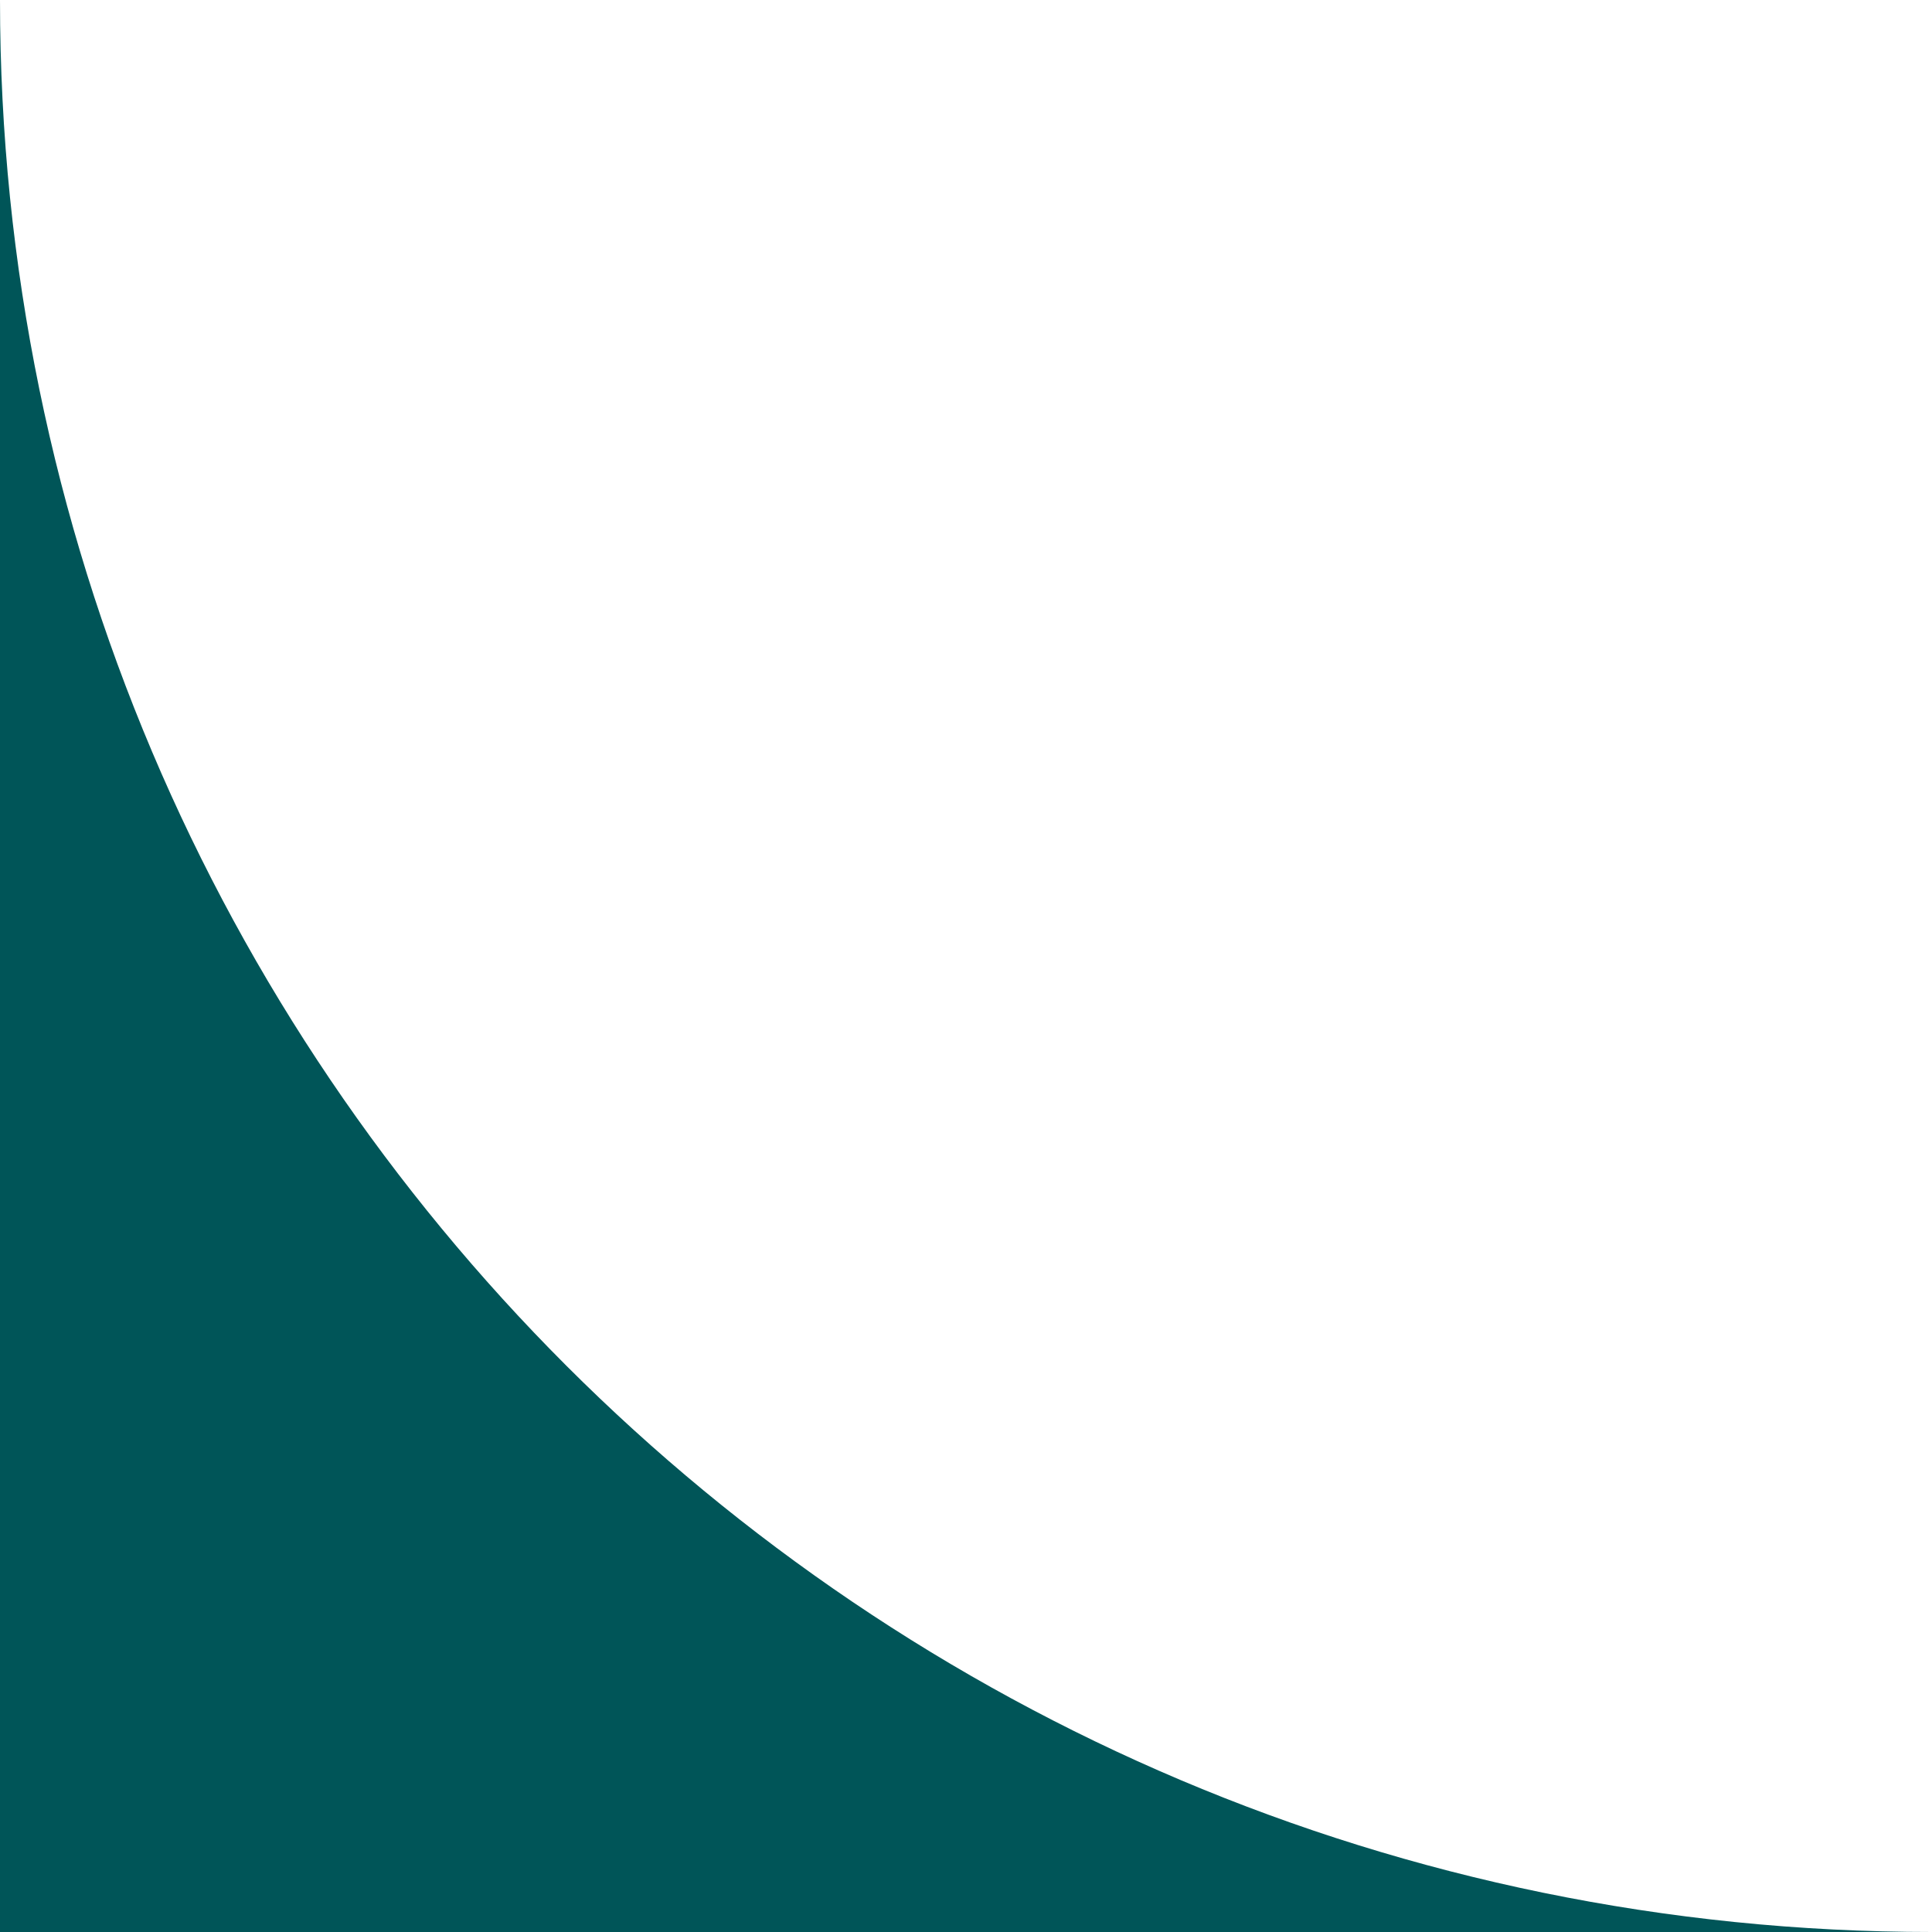 <?xml version="1.0" encoding="UTF-8"?> <svg xmlns="http://www.w3.org/2000/svg" xmlns:xlink="http://www.w3.org/1999/xlink" version="1.1" x="0px" y="0px" viewBox="0 0 60 60" style="enable-background:new 0 0 60 60;" xml:space="preserve"> <style type="text/css"> .st0{fill:#005558;} </style> <g id="Layer_1"> <g id="Layer_1_00000168092984054954486310000002520368526435721656_"> </g> <g id="Isolation_Mode"> <g> <path class="st0" d="M0,0v60h60C26.9,60,0,33.1,0,0z"></path> </g> </g> </g> <g id="Слой_1"> </g> </svg> 